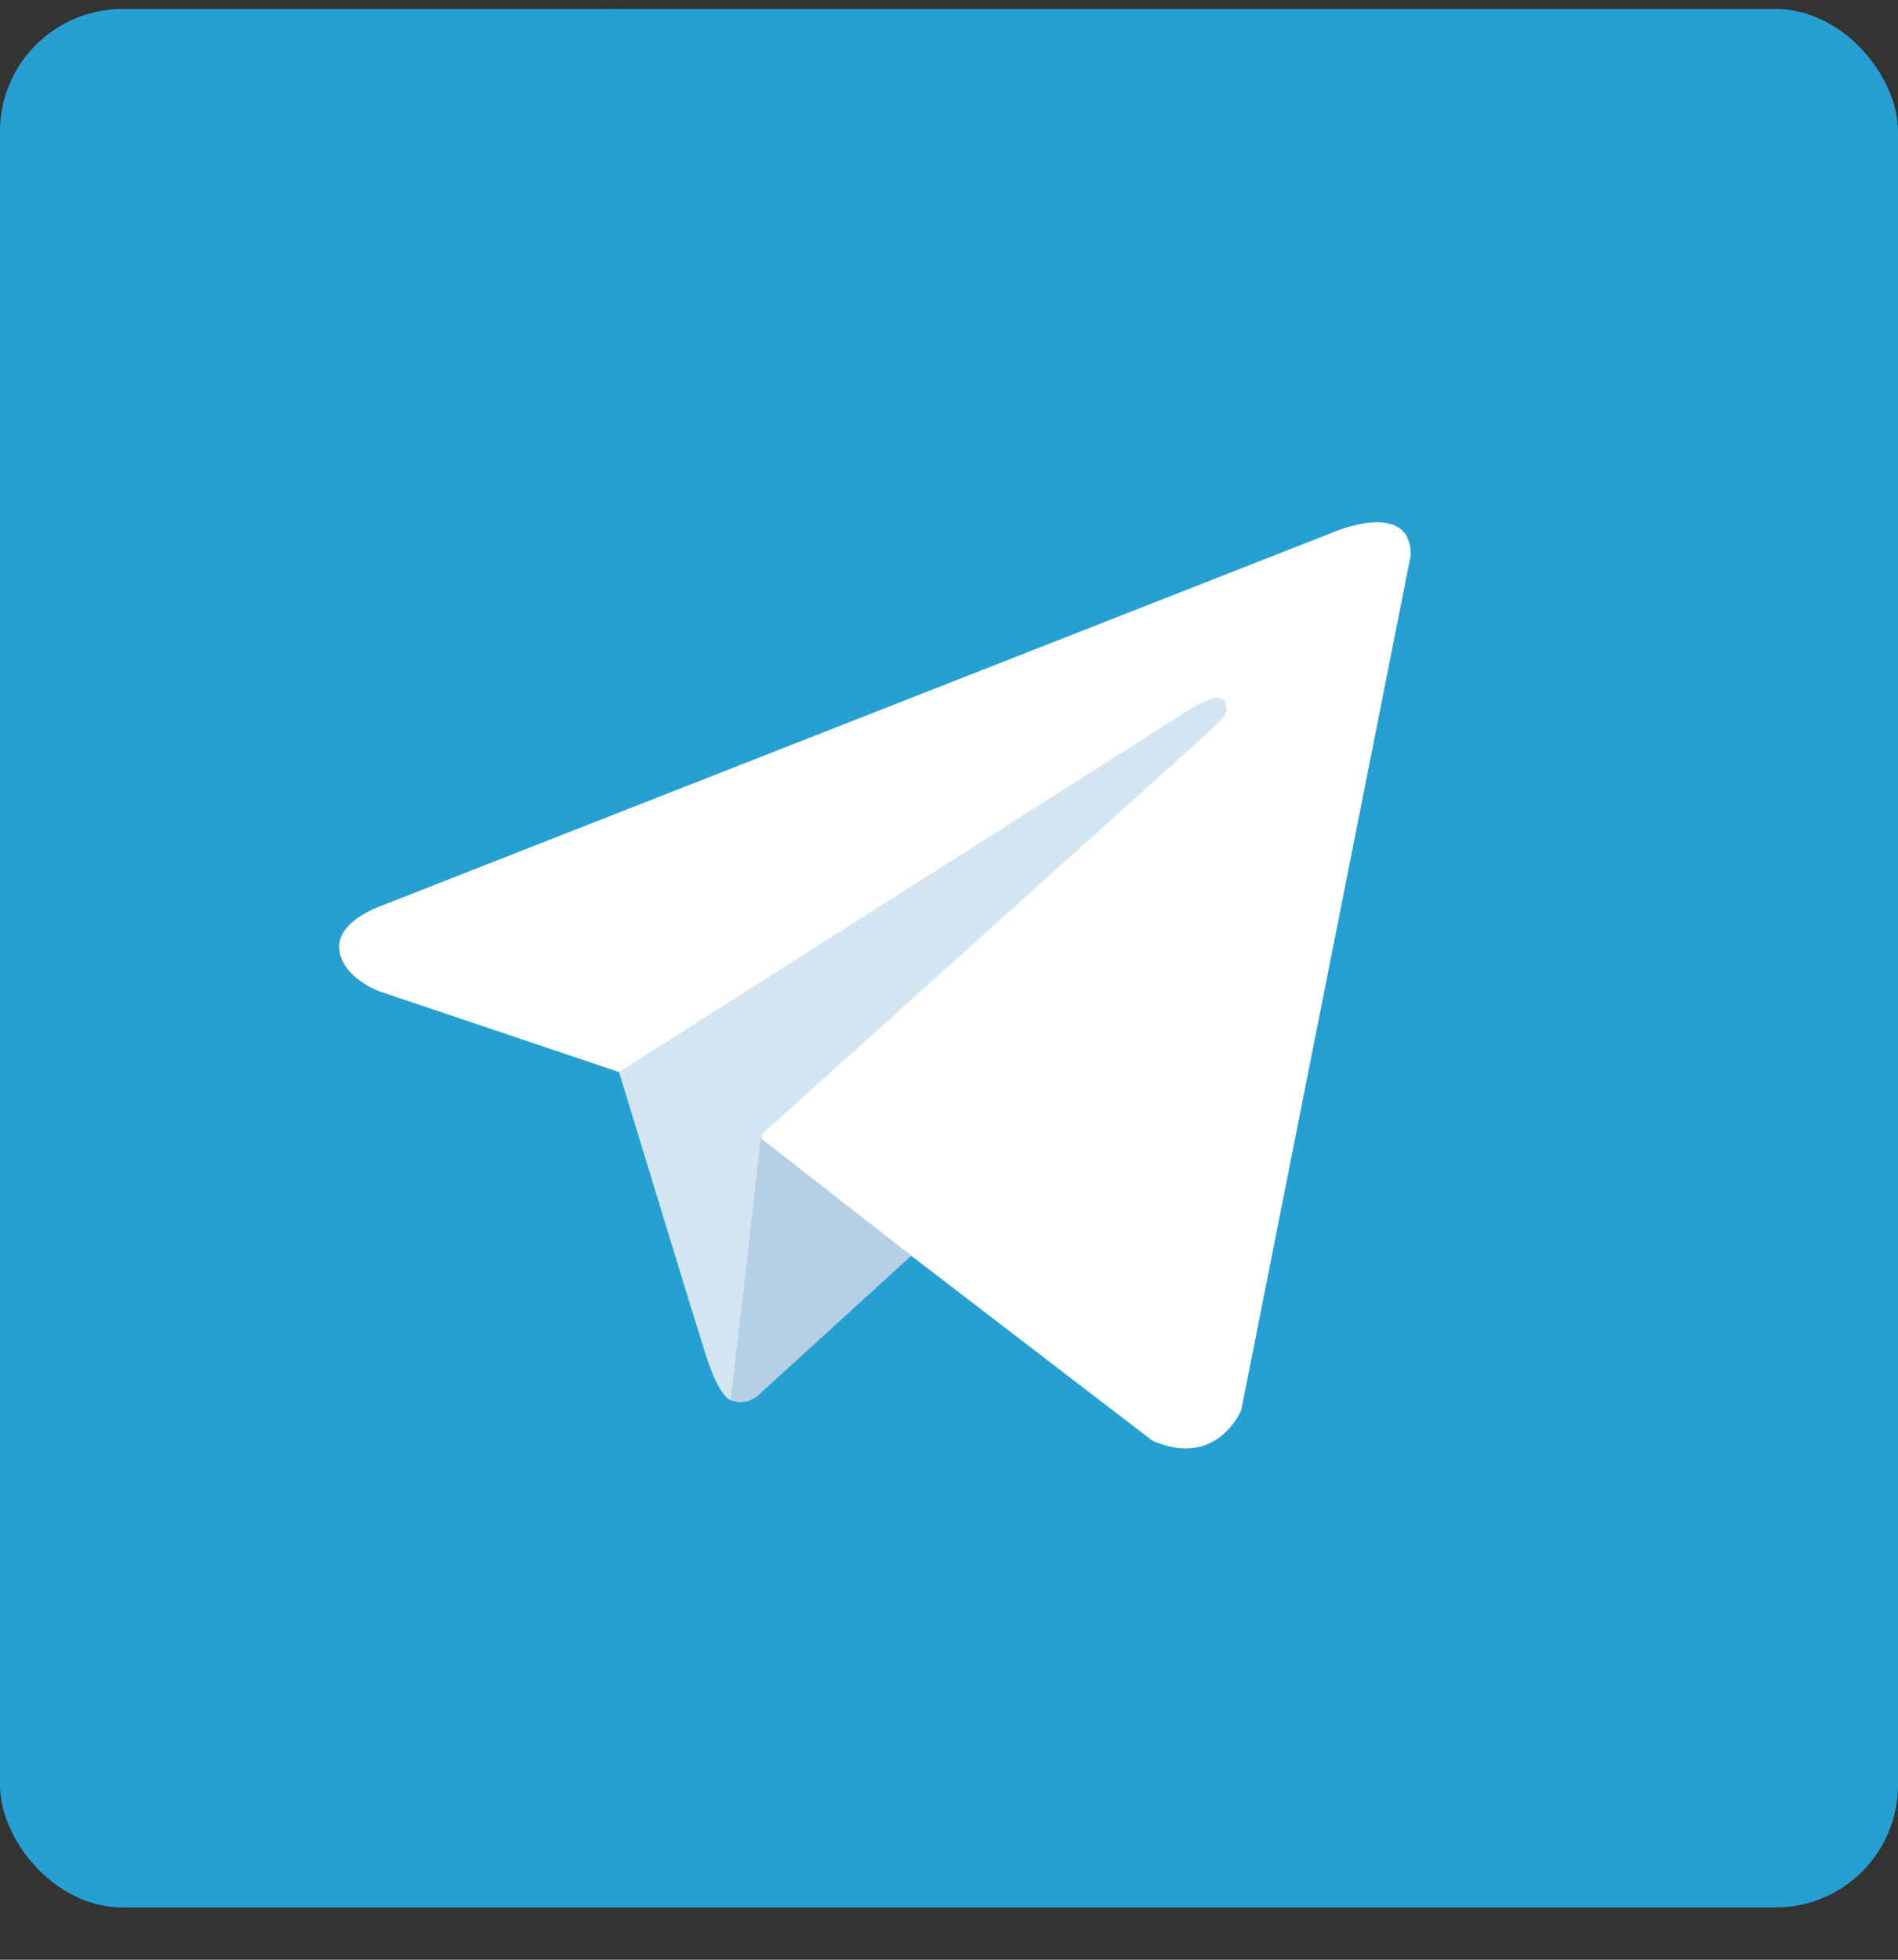 <svg width="31" height="32" viewBox="0 0 31 32" fill="none" xmlns="http://www.w3.org/2000/svg">
<rect x="0" y="0" width="31" height="32" fill="#333333" stroke="none"/>
<rect y="0.147" width="31" height="31" rx="2" fill="#26A0D2"/>
<path d="M10 0.147C4.477 0.147 0 4.625 0 10.148C0 15.67 4.477 20.148 10 20.148C15.523 20.148 20 15.67 20 10.148C20 4.625 15.523 0.147 10 0.147Z" fill="#26A0D2"/>
<path d="M23.042 9.064L20.274 23.022C20.274 23.022 19.887 23.99 18.822 23.525L12.433 18.627L10.11 17.505L6.199 16.188C6.199 16.188 5.599 15.975 5.541 15.51C5.483 15.046 6.219 14.794 6.219 14.794L21.764 8.696C21.764 8.696 23.042 8.135 23.042 9.064Z" fill="white"/>
<path d="M11.942 22.865C11.942 22.865 11.755 22.848 11.523 22.112C11.291 21.376 10.11 17.504 10.11 17.504L19.499 11.542C19.499 11.542 20.041 11.213 20.022 11.542C20.022 11.542 20.119 11.6 19.828 11.871C19.538 12.142 12.452 18.511 12.452 18.511" fill="#D2E5F1"/>
<path d="M14.883 20.505L12.356 22.809C12.356 22.809 12.158 22.959 11.942 22.865L12.426 18.585" fill="#B5CFE4"/>
</svg>
